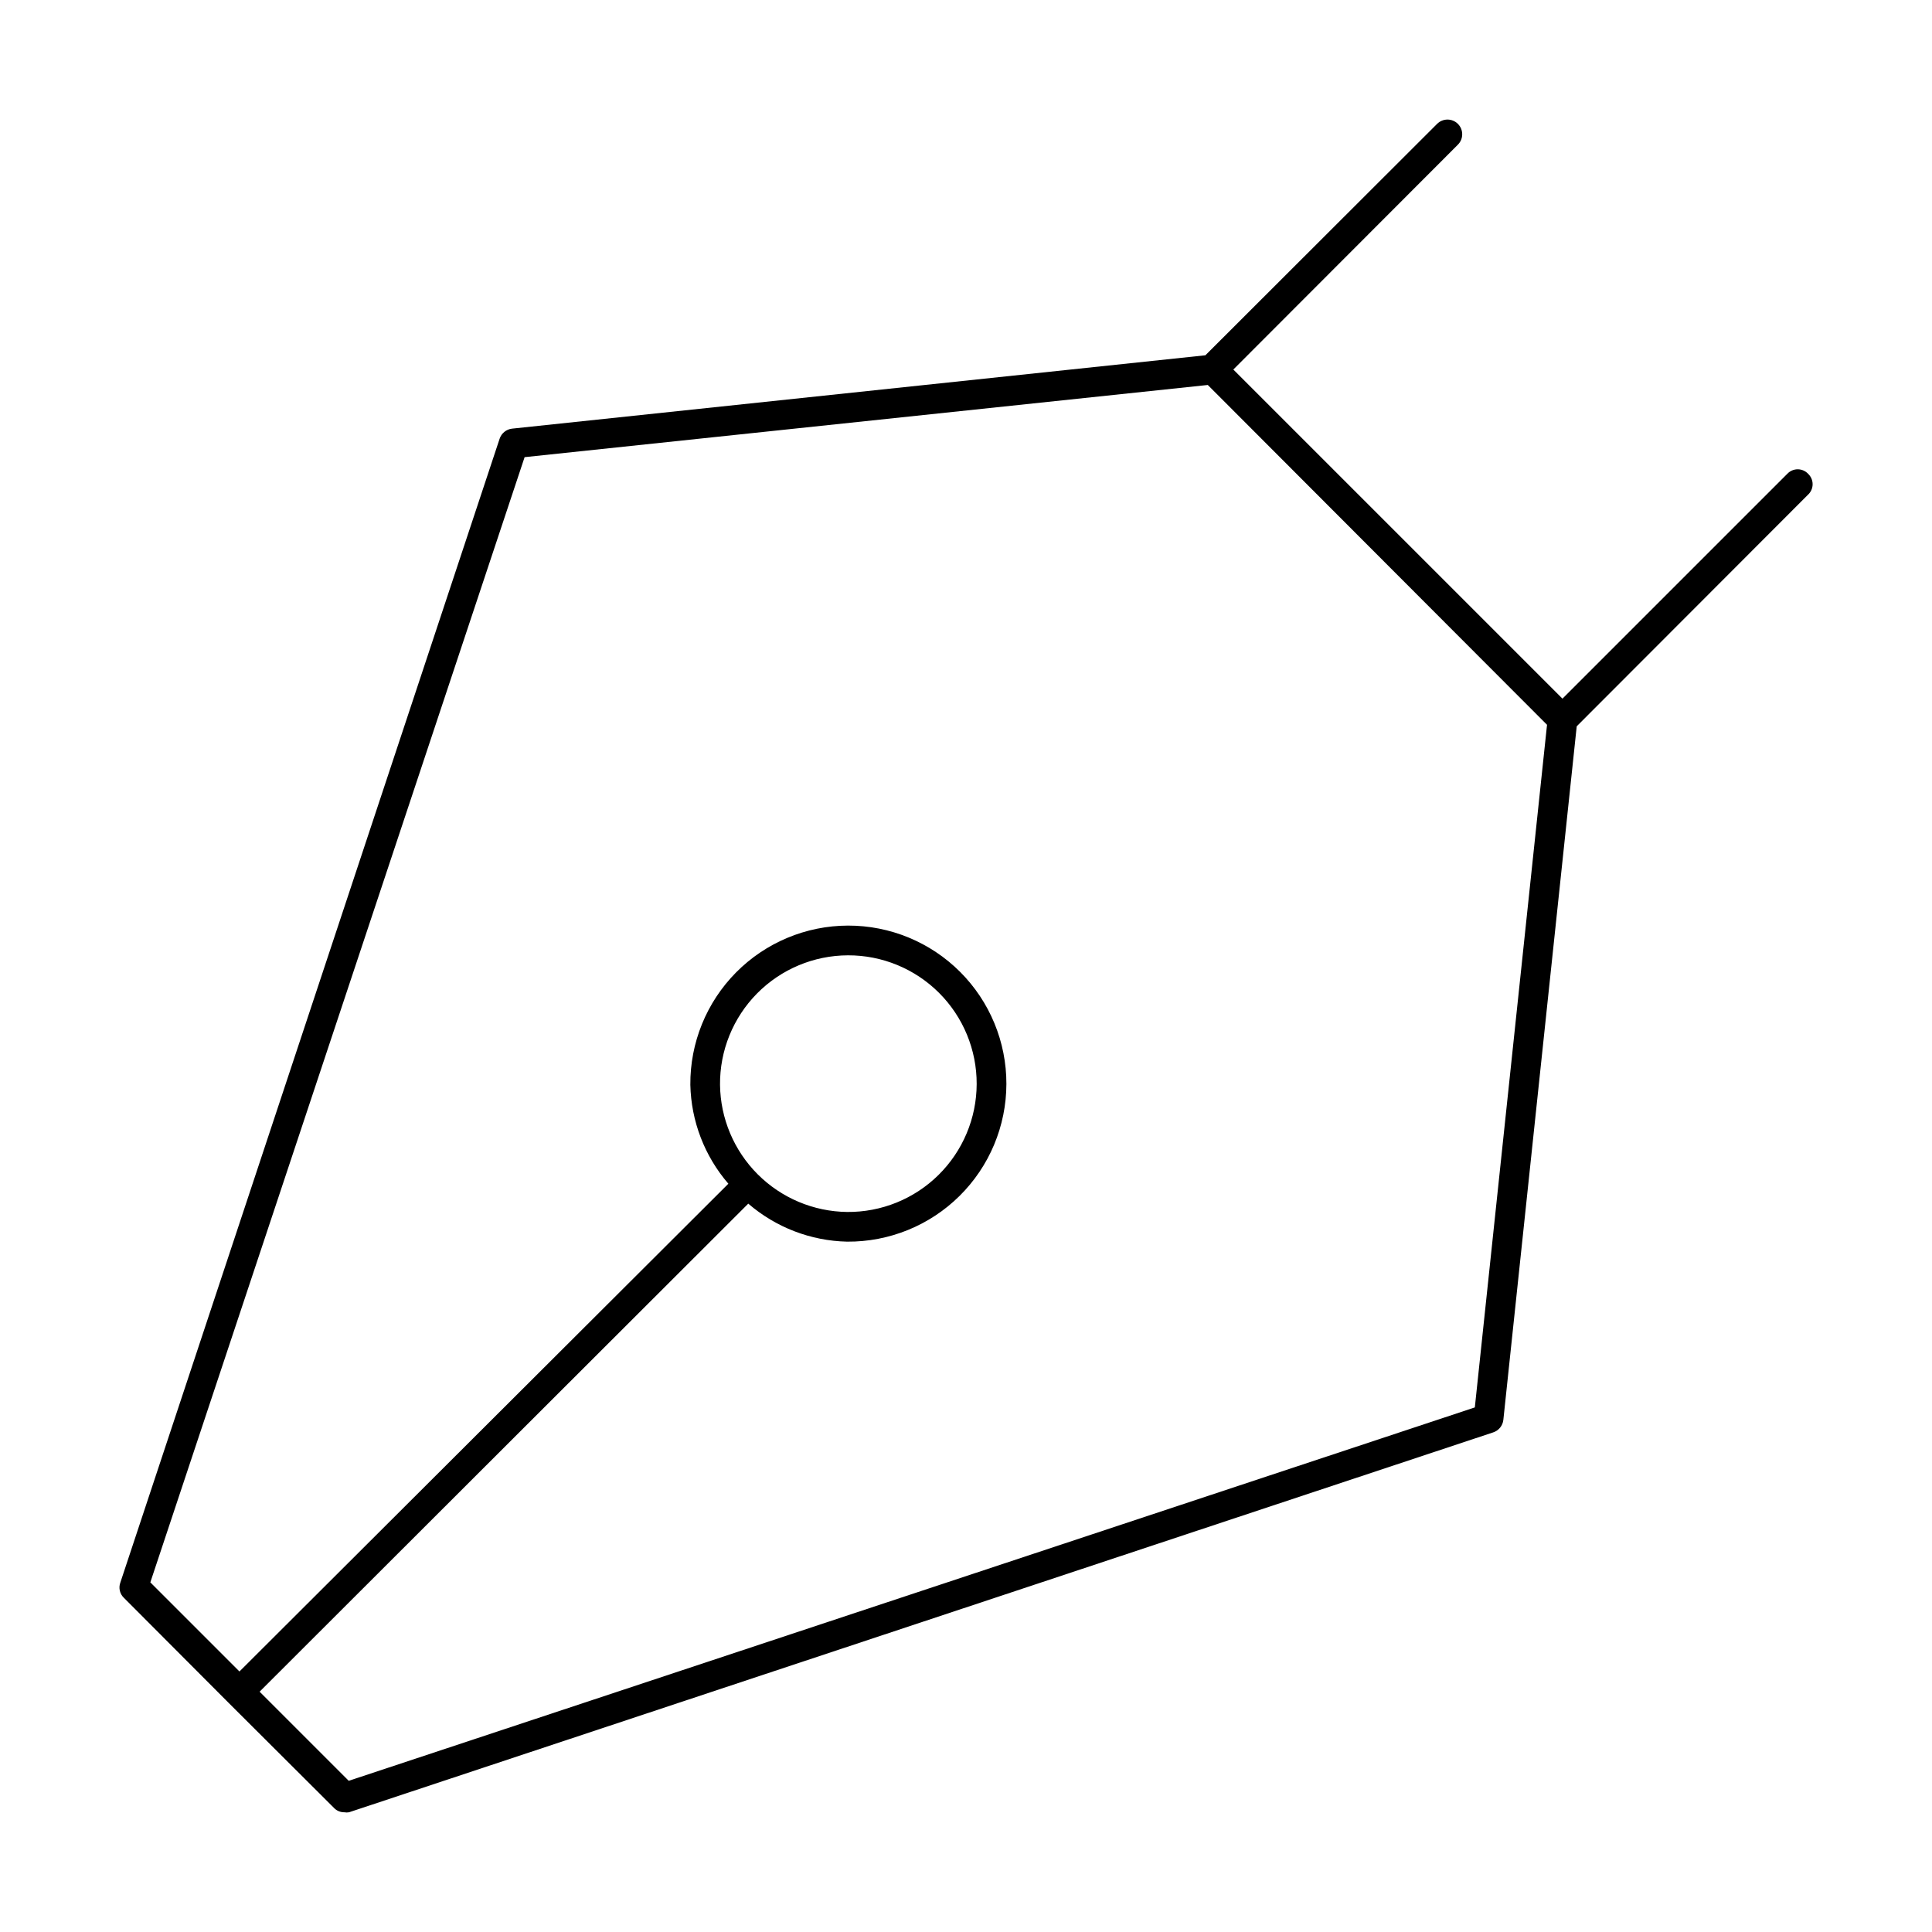 <?xml version="1.0" encoding="UTF-8"?>
<!-- Uploaded to: ICON Repo, www.iconrepo.com, Generator: ICON Repo Mixer Tools -->
<svg fill="#000000" width="800px" height="800px" version="1.1" viewBox="144 144 512 512" xmlns="http://www.w3.org/2000/svg">
 <path d="m623.17 269.56c-0.715-0.762-1.715-1.191-2.758-1.191-1.043 0-2.039 0.43-2.754 1.191l-59.59 59.59-87.223-87.219 59.512-59.59v-0.004c1.523-1.52 1.523-3.988 0-5.508-1.523-1.523-3.988-1.523-5.512 0l-61.402 61.324-183.73 19.441c-1.531 0.168-2.824 1.215-3.309 2.676l-100.52 303.15c-0.508 1.406-0.137 2.981 0.945 4.016l27.789 27.867 27.867 27.789-0.004-0.004c0.711 0.766 1.711 1.195 2.758 1.184 0.414 0.074 0.844 0.074 1.258 0l303.23-100.68c1.461-0.484 2.508-1.777 2.676-3.309l19.445-183.81 61.324-61.402v0.004c0.758-0.715 1.191-1.711 1.191-2.758 0-1.043-0.434-2.039-1.191-2.754zm-88.324 247.42-298.43 98.953-23.617-23.617 129.5-129.34c7.301 6.301 16.57 9.867 26.215 10.074 11.141 0.082 21.859-4.277 29.777-12.117 7.918-7.84 12.387-18.512 12.414-29.656 0.027-11.145-4.387-21.84-12.266-29.719s-18.574-12.293-29.719-12.266c-11.141 0.027-21.816 4.496-29.656 12.414s-12.199 18.637-12.117 29.781c0.211 9.641 3.773 18.91 10.078 26.211l-129.57 129.26-23.617-23.617 99.188-298.19 181.05-19.129 89.902 90.055zm-200.03-85.488c-0.082-9.059 3.449-17.77 9.812-24.215 6.363-6.441 15.035-10.078 24.09-10.105 9.055-0.031 17.75 3.555 24.152 9.957 6.402 6.406 9.988 15.098 9.961 24.152-0.027 9.055-3.668 17.727-10.109 24.09-6.441 6.363-15.156 9.895-24.211 9.812-8.906-0.102-17.414-3.688-23.711-9.98-6.297-6.297-9.879-14.809-9.984-23.711z"/>
</svg>